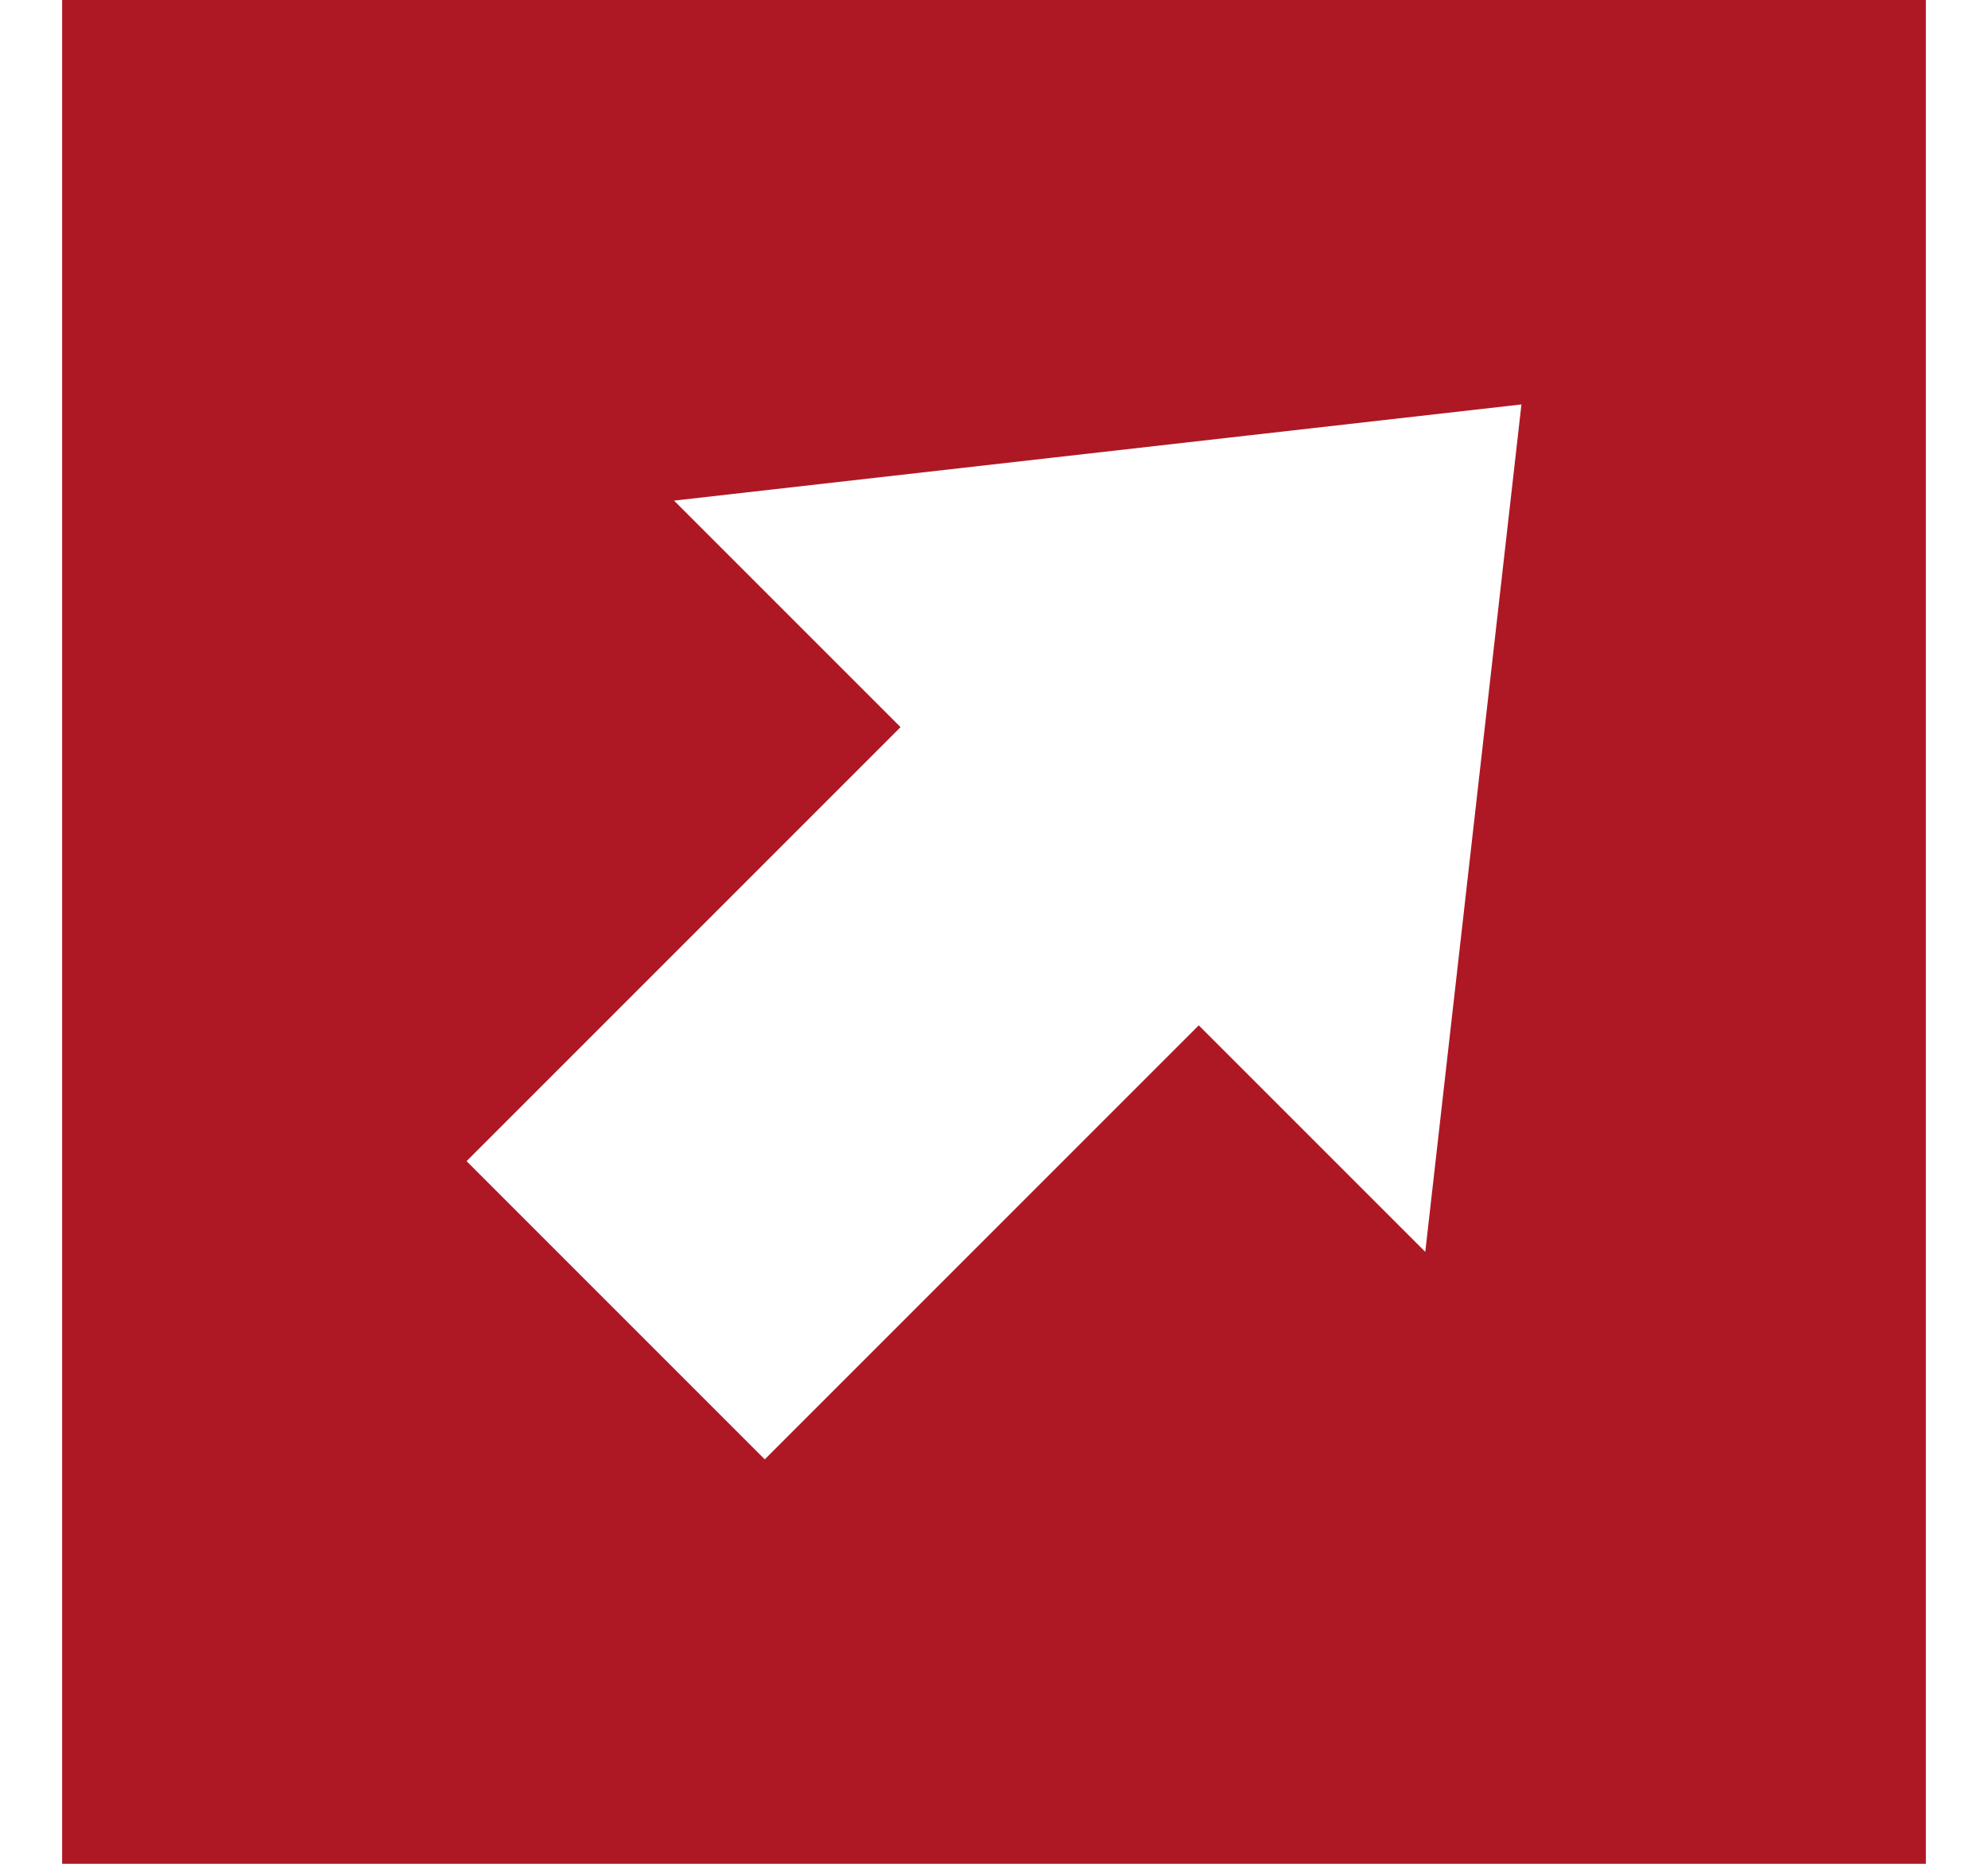 <?xml version="1.0" encoding="UTF-8"?>
<svg xmlns="http://www.w3.org/2000/svg" width="16" height="15" viewBox="0 0 16 15" fill="none">
  <g clip-path="url(#clip0_173_13141)">
    <path d="M0.5 0V15H15.5V0H0.5ZM11.471 10.075L9.648 8.252L6.155 11.745L3.755 9.345L7.248 5.852L5.425 4.029L12.245 3.255L11.471 10.075Z" fill="#AE1825"></path>
  </g>
  <defs>
    <clipPath id="clip0_173_13141">
      <rect width="15" height="15" fill="white" transform="translate(0.5)"></rect>
    </clipPath>
  </defs>
</svg>
